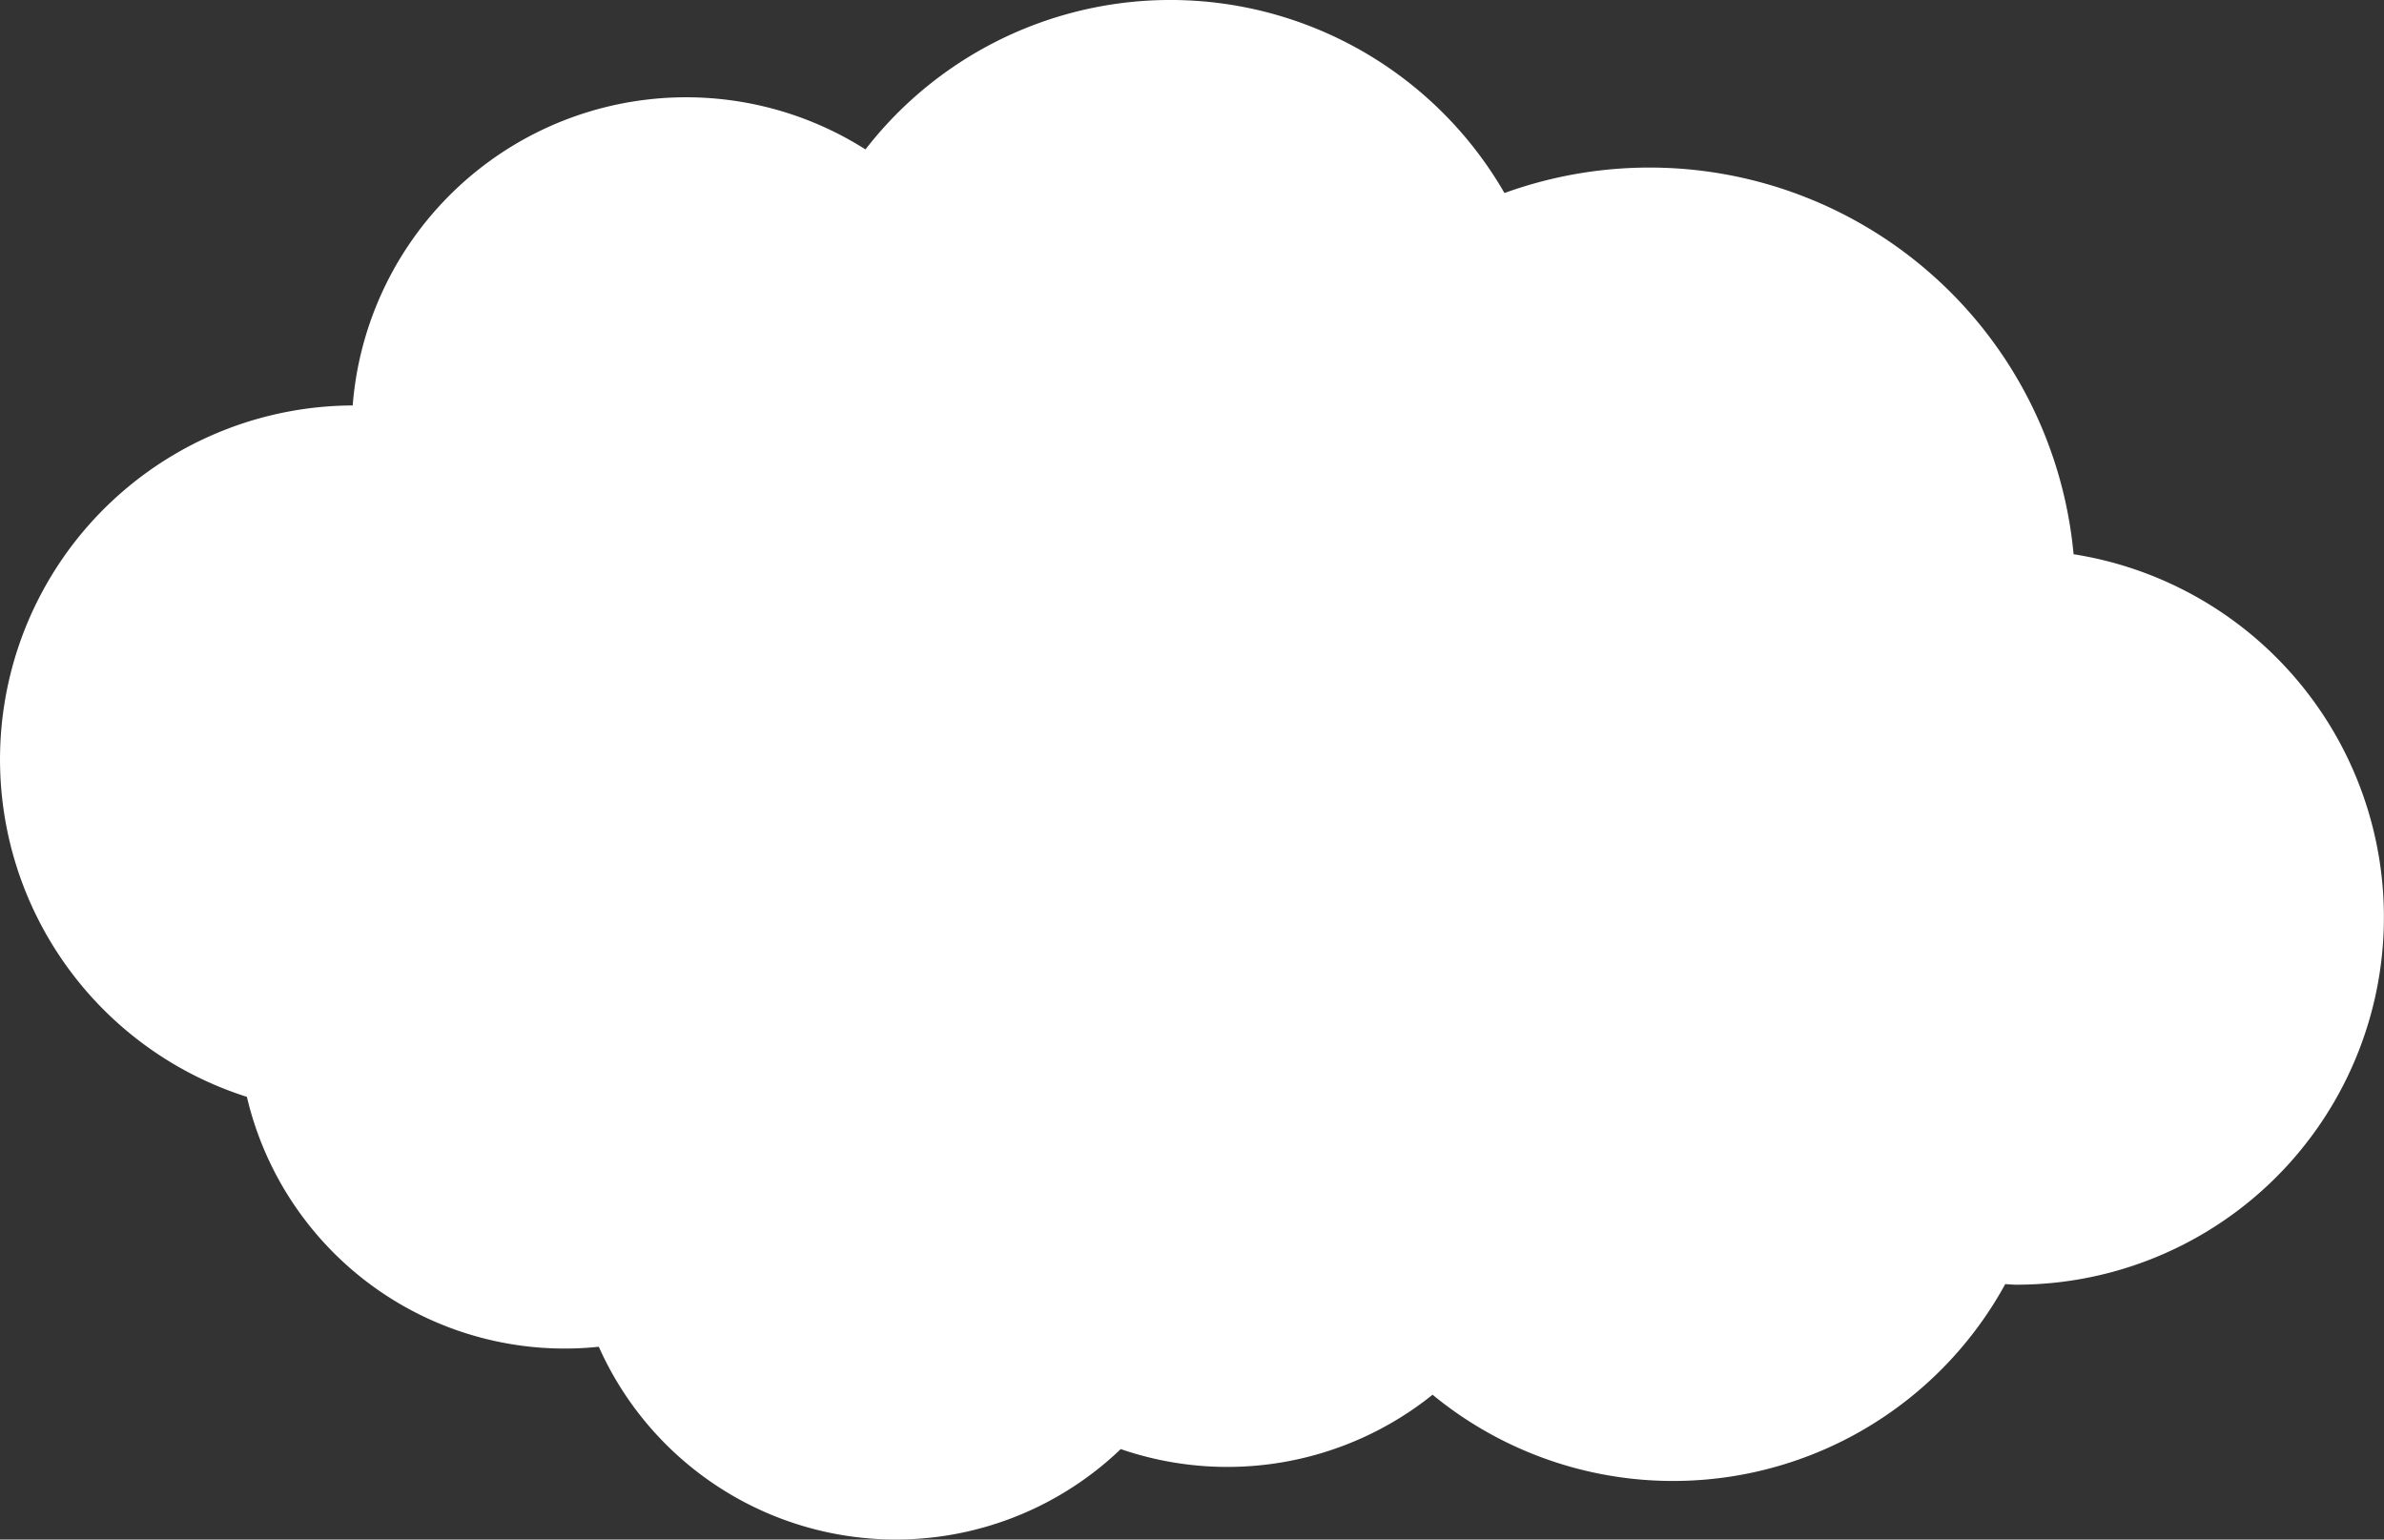 <svg id="Objects" xmlns="http://www.w3.org/2000/svg" width="170.073" height="109.834" viewBox="0 0 170.073 109.834"><rect x="0" y="0" width="170.073" height="109.834" fill="#333333" stroke="none"/><title>nuage1</title><path d="M147.928,39.54a30.381,30.381,0,0,0-40.6-25.769A27.515,27.515,0,0,0,61.742,10.66,23.862,23.862,0,0,0,25.161,28.926,25.255,25.255,0,0,0,17.612,78.251a23.287,23.287,0,0,0,25.107,17.83,23.19,23.19,0,0,0,37.234,7.3,23.378,23.378,0,0,0,22.246-3.878,27.007,27.007,0,0,0,40.852-7.89c.267.011.523.04.791.04A26.216,26.216,0,0,0,147.928,39.54Z" style="fill:#fff"/></svg>
